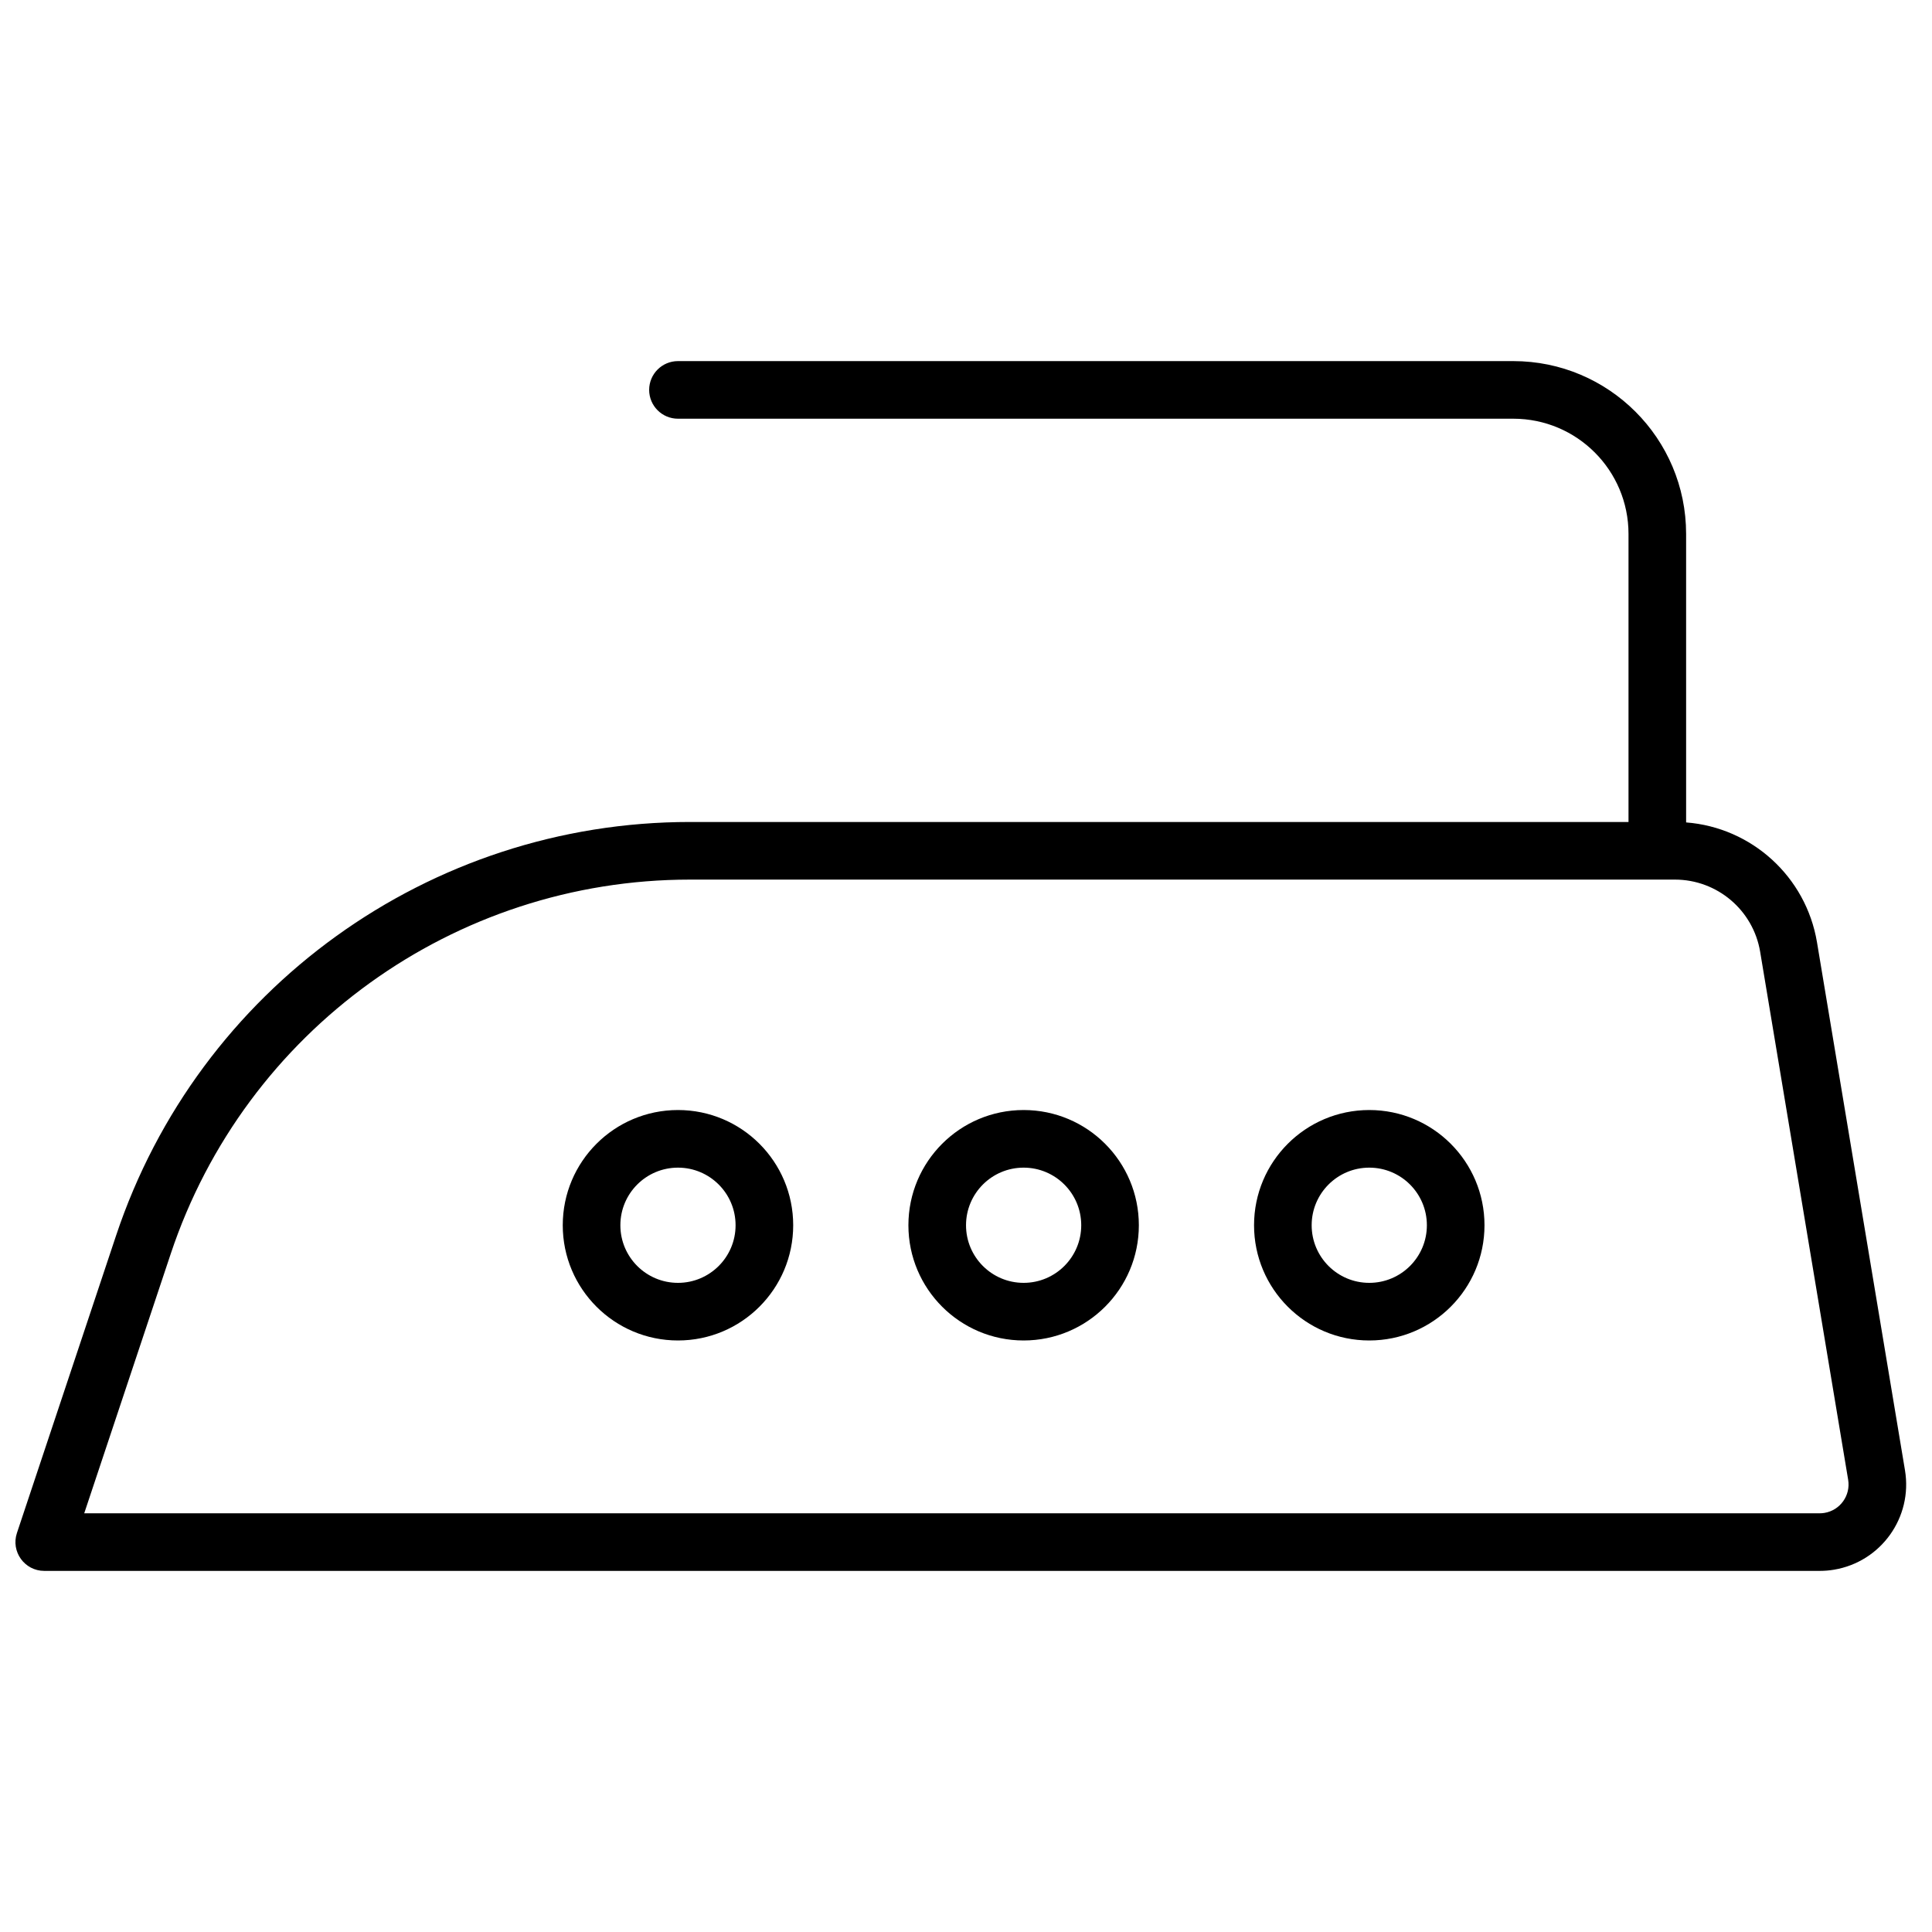 <?xml version="1.0" encoding="UTF-8"?>
<!-- Uploaded to: ICON Repo, www.svgrepo.com, Generator: ICON Repo Mixer Tools -->
<svg width="800px" height="800px" version="1.1" viewBox="144 144 512 512" xmlns="http://www.w3.org/2000/svg">
 <defs>
  <clipPath id="a">
   <path d="m148.09 239h501.91v322h-501.91z"/>
  </clipPath>
 </defs>
 <g clip-path="url(#a)">
  <path d="m590.84 361.95c17.355 1.34 31.777 14.359 34.684 31.777l23.316 139.91c2.078 12.477-6.348 24.273-18.824 26.352-1.242 0.211-2.504 0.312-3.766 0.312h-470.52c-5.211 0-8.891-5.106-7.242-10.047l26.273-78.812c21.816-65.457 83.074-109.61 152.07-109.61h248.74v-76.336c0-16.863-13.672-30.535-30.535-30.535h-221.37c-4.215 0-7.633-3.418-7.633-7.633s3.418-7.633 7.633-7.633h221.37c25.293 0 45.801 20.508 45.801 45.801zm-424.52 183.09h459.93c0.422 0 0.844-0.035 1.258-0.105 4.156-0.691 6.965-4.625 6.273-8.785l-23.32-139.91c-1.84-11.043-11.395-19.137-22.586-19.137h-261.04c-62.426 0-117.85 39.949-137.59 99.172zm340.55-45.801c-16.863 0-30.535-13.672-30.535-30.535s13.672-30.535 30.535-30.535c16.863 0 30.535 13.672 30.535 30.535s-13.672 30.535-30.535 30.535zm0-15.27c8.434 0 15.266-6.832 15.266-15.266 0-8.43-6.832-15.266-15.266-15.266-8.434 0-15.266 6.836-15.266 15.266 0 8.434 6.832 15.266 15.266 15.266zm-183.2 15.27c-16.863 0-30.535-13.672-30.535-30.535s13.672-30.535 30.535-30.535c16.863 0 30.535 13.672 30.535 30.535s-13.672 30.535-30.535 30.535zm0-15.27c8.43 0 15.266-6.832 15.266-15.266 0-8.43-6.836-15.266-15.266-15.266-8.434 0-15.266 6.836-15.266 15.266 0 8.434 6.832 15.266 15.266 15.266zm91.602 15.27c-16.863 0-30.535-13.672-30.535-30.535s13.672-30.535 30.535-30.535 30.535 13.672 30.535 30.535-13.672 30.535-30.535 30.535zm0-15.27c8.43 0 15.266-6.832 15.266-15.266 0-8.43-6.836-15.266-15.266-15.266-8.434 0-15.266 6.836-15.266 15.266 0 8.434 6.832 15.266 15.266 15.266z"/>
 </g>
</svg>